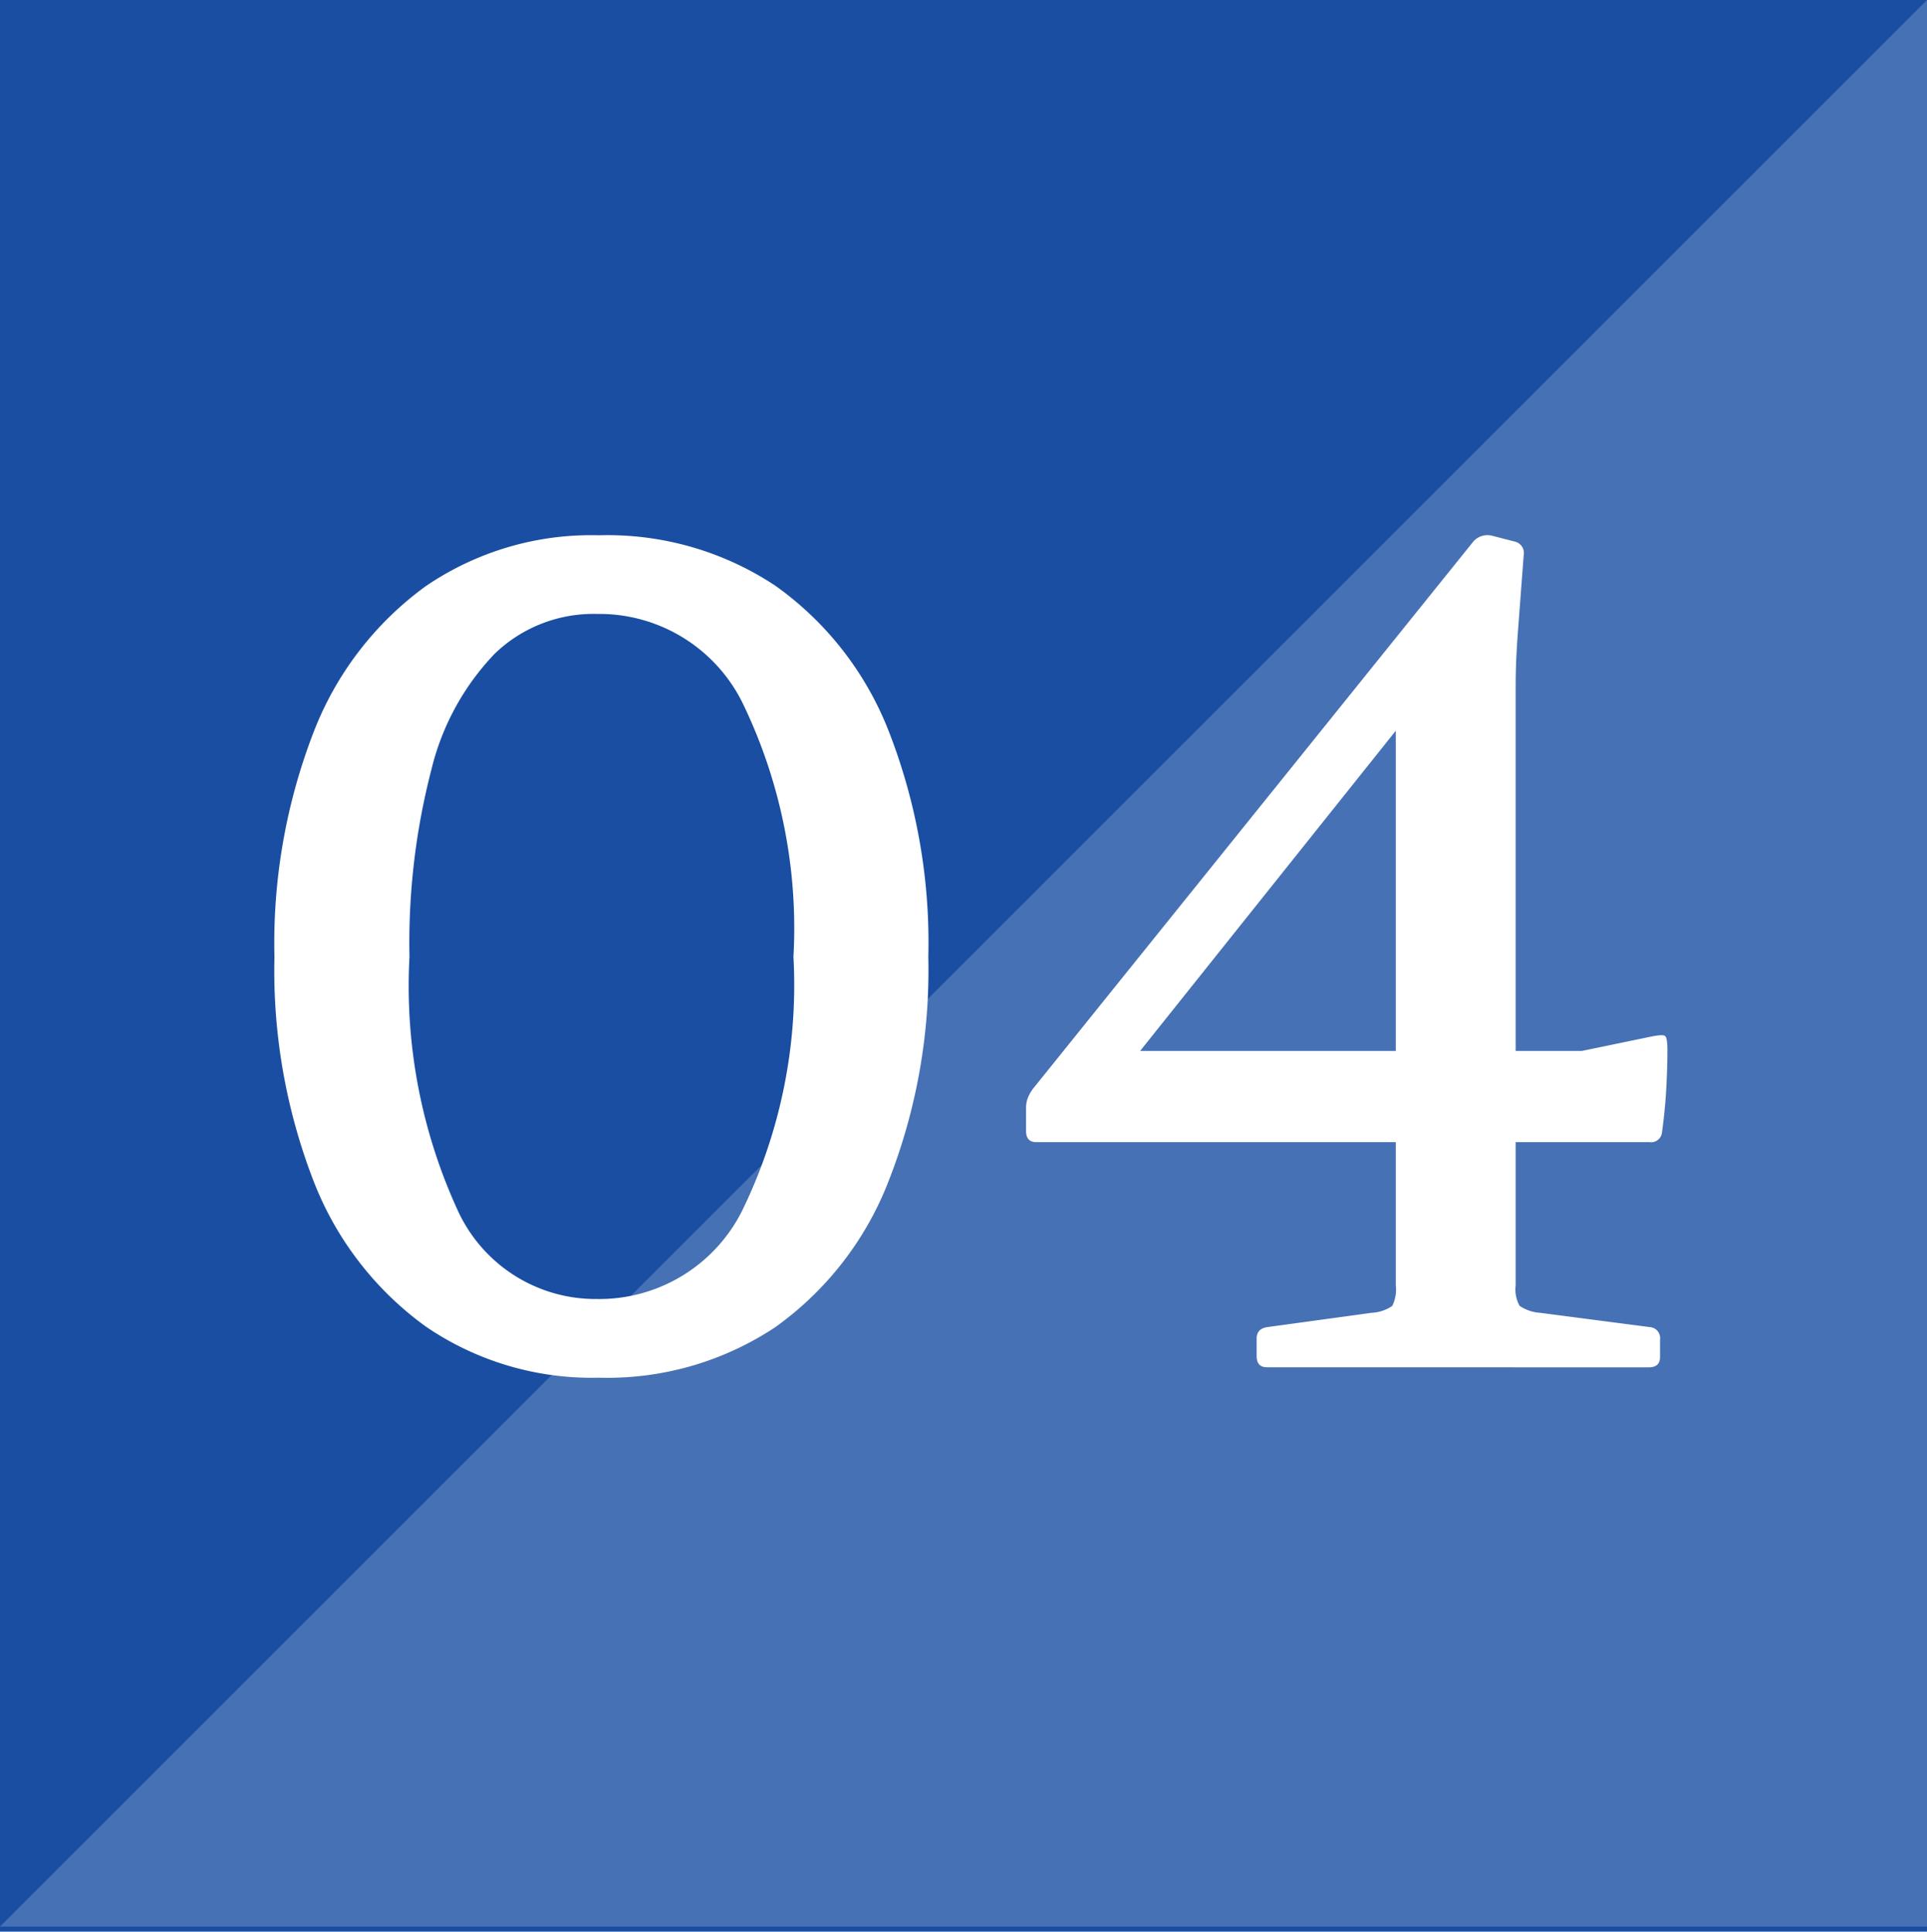 <svg id="グループ_1016" data-name="グループ 1016" xmlns="http://www.w3.org/2000/svg" width="24" height="24.063" viewBox="0 0 24 24.063">
  <path id="パス_1374" data-name="パス 1374" d="M0,0H24V24.063H0Z" fill="#194ea2"/>
  <path id="パス_1902" data-name="パス 1902" d="M24,0V24H0Z" fill="#fff" opacity="0.2"/>
  <path id="パス_2267" data-name="パス 2267" d="M-4.54.13A3.66,3.66,0,0,1-6.694-.505a4.028,4.028,0,0,1-1.4-1.813,7.264,7.264,0,0,1-.488-2.794,7.291,7.291,0,0,1,.488-2.8A4.045,4.045,0,0,1-6.7-9.728a3.653,3.653,0,0,1,2.159-.636,3.78,3.78,0,0,1,2.2.63A4.011,4.011,0,0,1-.933-7.928,7.248,7.248,0,0,1-.438-5.112a7.207,7.207,0,0,1-.5,2.806A4.017,4.017,0,0,1-2.343-.5,3.776,3.776,0,0,1-4.54.13Zm-.026-.98A1.99,1.99,0,0,0-2.753-1.958a6.412,6.412,0,0,0,.635-3.154,6.434,6.434,0,0,0-.635-3.166A1.99,1.99,0,0,0-4.566-9.384a1.77,1.77,0,0,0-1.272.495,3.158,3.158,0,0,0-.789,1.444A8.582,8.582,0,0,0-6.9-5.112a6.693,6.693,0,0,0,.6,3.156A1.887,1.887,0,0,0-4.566-.85ZM3.779,0q-.128,0-.128-.14V-.356q0-.128.14-.145L5.082-.678A.5.5,0,0,0,5.34-.764a.464.464,0,0,0,.044-.259v-7.46l.708-.333L1.79-3.427,1.477-3.94H7.7l.869-.18q.14-.028.168-.007t.03.161q0,.242-.015.505T8.7-2.932a.137.137,0,0,1-.156.128H.907q-.128,0-.128-.14v-.281A.348.348,0,0,1,.8-3.352a.528.528,0,0,1,.062-.113l5.491-6.825a.236.236,0,0,1,.224-.07l.286.074a.146.146,0,0,1,.114.17l-.072.953q-.014.191-.021.351t-.007.348V-1.02a.42.42,0,0,0,.049.255.514.514,0,0,0,.256.087L8.547-.5a.137.137,0,0,1,.128.156v.217q0,.128-.14.128Z" transform="translate(12 17.032)" fill="#fff"/>
</svg>
